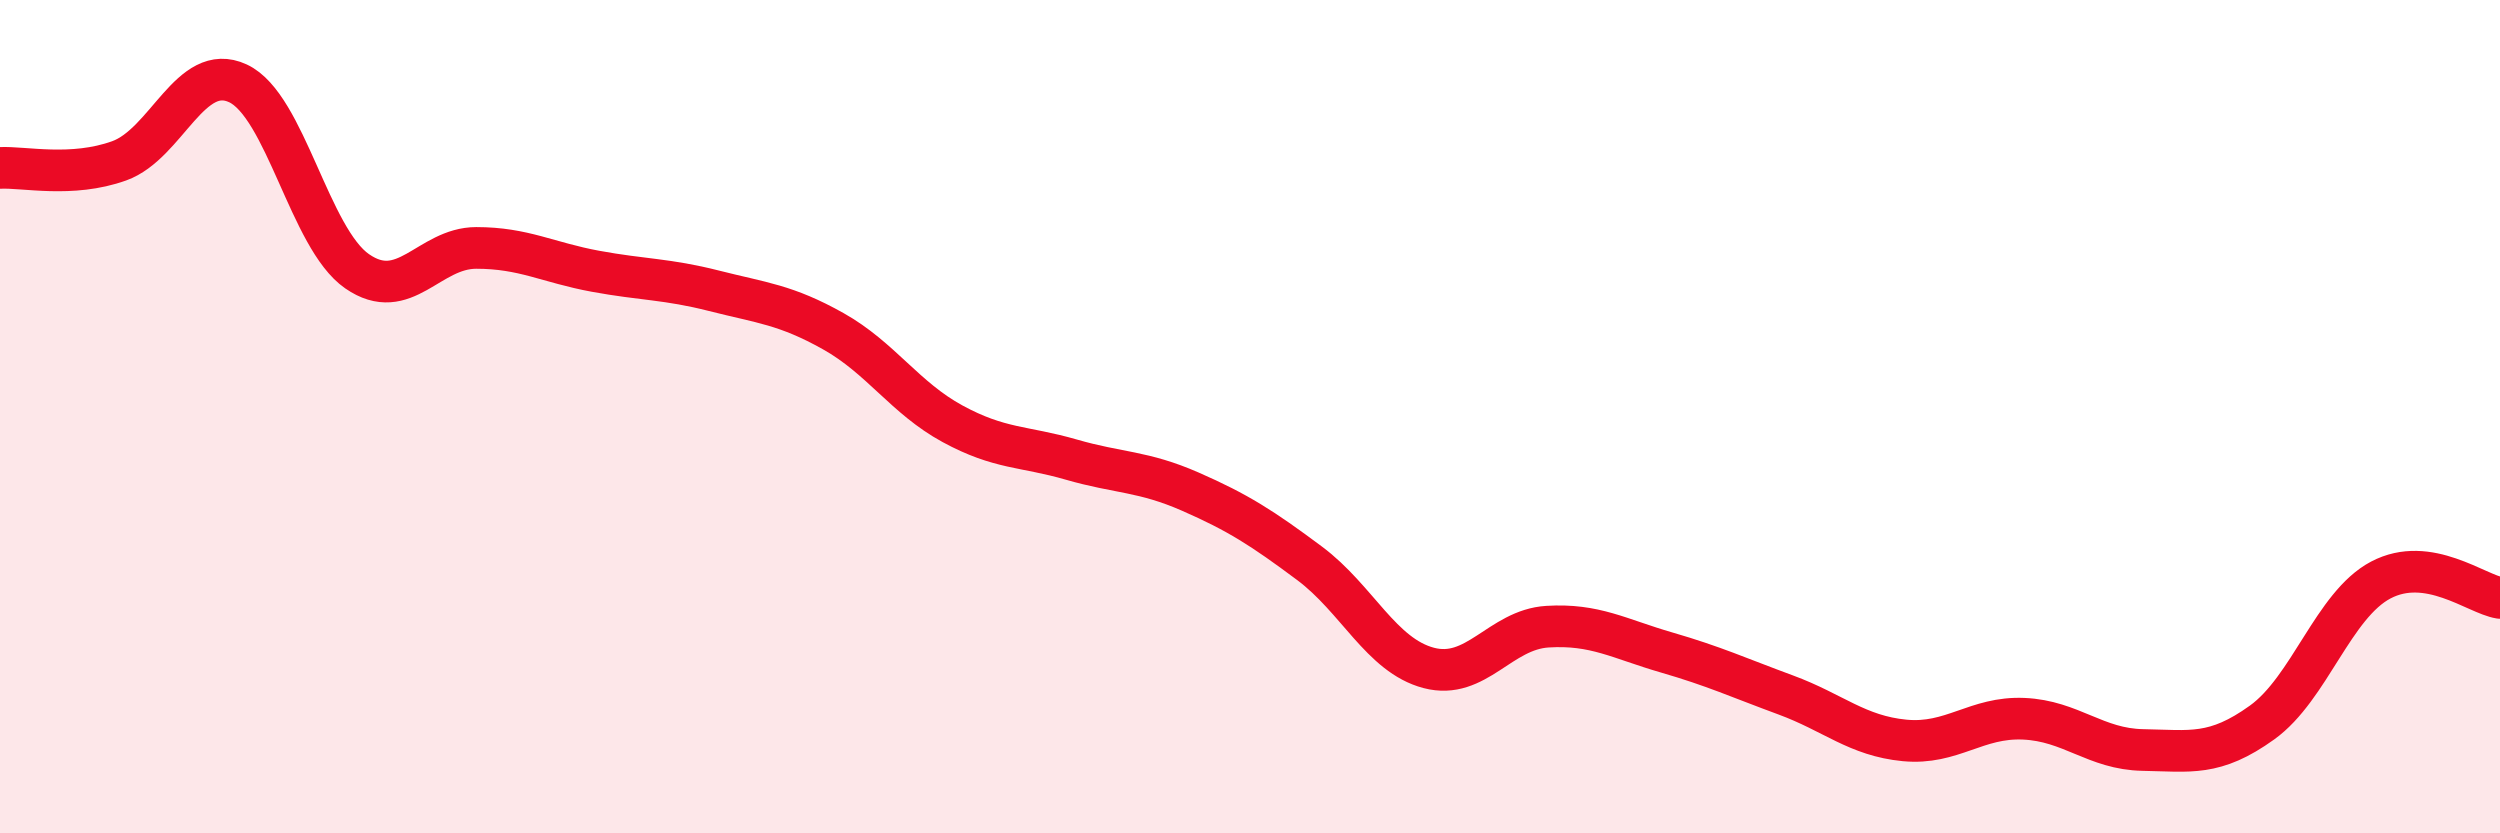 
    <svg width="60" height="20" viewBox="0 0 60 20" xmlns="http://www.w3.org/2000/svg">
      <path
        d="M 0,4.03 C 0.57,4 1.72,4.27 2.86,3.86 C 4,3.45 4.57,1.47 5.71,2 C 6.85,2.53 7.43,5.72 8.57,6.51 C 9.71,7.3 10.29,5.95 11.43,5.95 C 12.57,5.95 13.15,6.3 14.29,6.51 C 15.43,6.72 16,6.69 17.14,6.98 C 18.28,7.27 18.86,7.31 20,7.95 C 21.14,8.59 21.72,9.55 22.86,10.17 C 24,10.79 24.57,10.7 25.71,11.03 C 26.85,11.36 27.43,11.3 28.57,11.8 C 29.71,12.3 30.29,12.67 31.43,13.52 C 32.57,14.37 33.15,15.73 34.29,16.03 C 35.43,16.33 36,15.11 37.14,15.04 C 38.28,14.97 38.86,15.33 40,15.66 C 41.14,15.99 41.72,16.26 42.86,16.68 C 44,17.1 44.57,17.66 45.71,17.77 C 46.85,17.88 47.43,17.2 48.57,17.25 C 49.71,17.3 50.29,17.98 51.43,18 C 52.57,18.02 53.15,18.16 54.29,17.34 C 55.43,16.52 56,14.52 57.14,13.92 C 58.28,13.32 59.43,14.26 60,14.35L60 20L0 20Z"
        fill="#EB0A25"
        opacity="0.1"
        stroke-linecap="round"
        stroke-linejoin="round"
      />
      <path
        d="M 0,4.03 C 0.57,4 1.72,4.27 2.86,3.86 C 4,3.45 4.57,1.47 5.71,2 C 6.85,2.53 7.43,5.72 8.57,6.51 C 9.71,7.3 10.29,5.95 11.43,5.95 C 12.57,5.95 13.15,6.3 14.29,6.51 C 15.43,6.72 16,6.69 17.14,6.98 C 18.28,7.27 18.86,7.31 20,7.95 C 21.14,8.59 21.72,9.55 22.86,10.17 C 24,10.79 24.57,10.7 25.71,11.03 C 26.85,11.36 27.43,11.3 28.57,11.8 C 29.71,12.3 30.29,12.67 31.43,13.52 C 32.57,14.37 33.15,15.73 34.29,16.03 C 35.43,16.33 36,15.11 37.14,15.04 C 38.28,14.97 38.86,15.33 40,15.66 C 41.14,15.99 41.72,16.26 42.86,16.68 C 44,17.1 44.57,17.66 45.71,17.77 C 46.85,17.88 47.43,17.2 48.57,17.25 C 49.71,17.3 50.29,17.98 51.43,18 C 52.57,18.02 53.15,18.16 54.29,17.34 C 55.43,16.52 56,14.52 57.14,13.92 C 58.28,13.32 59.43,14.26 60,14.35"
        stroke="#EB0A25"
        stroke-width="1"
        fill="none"
        stroke-linecap="round"
        stroke-linejoin="round"
      />
    </svg>
  